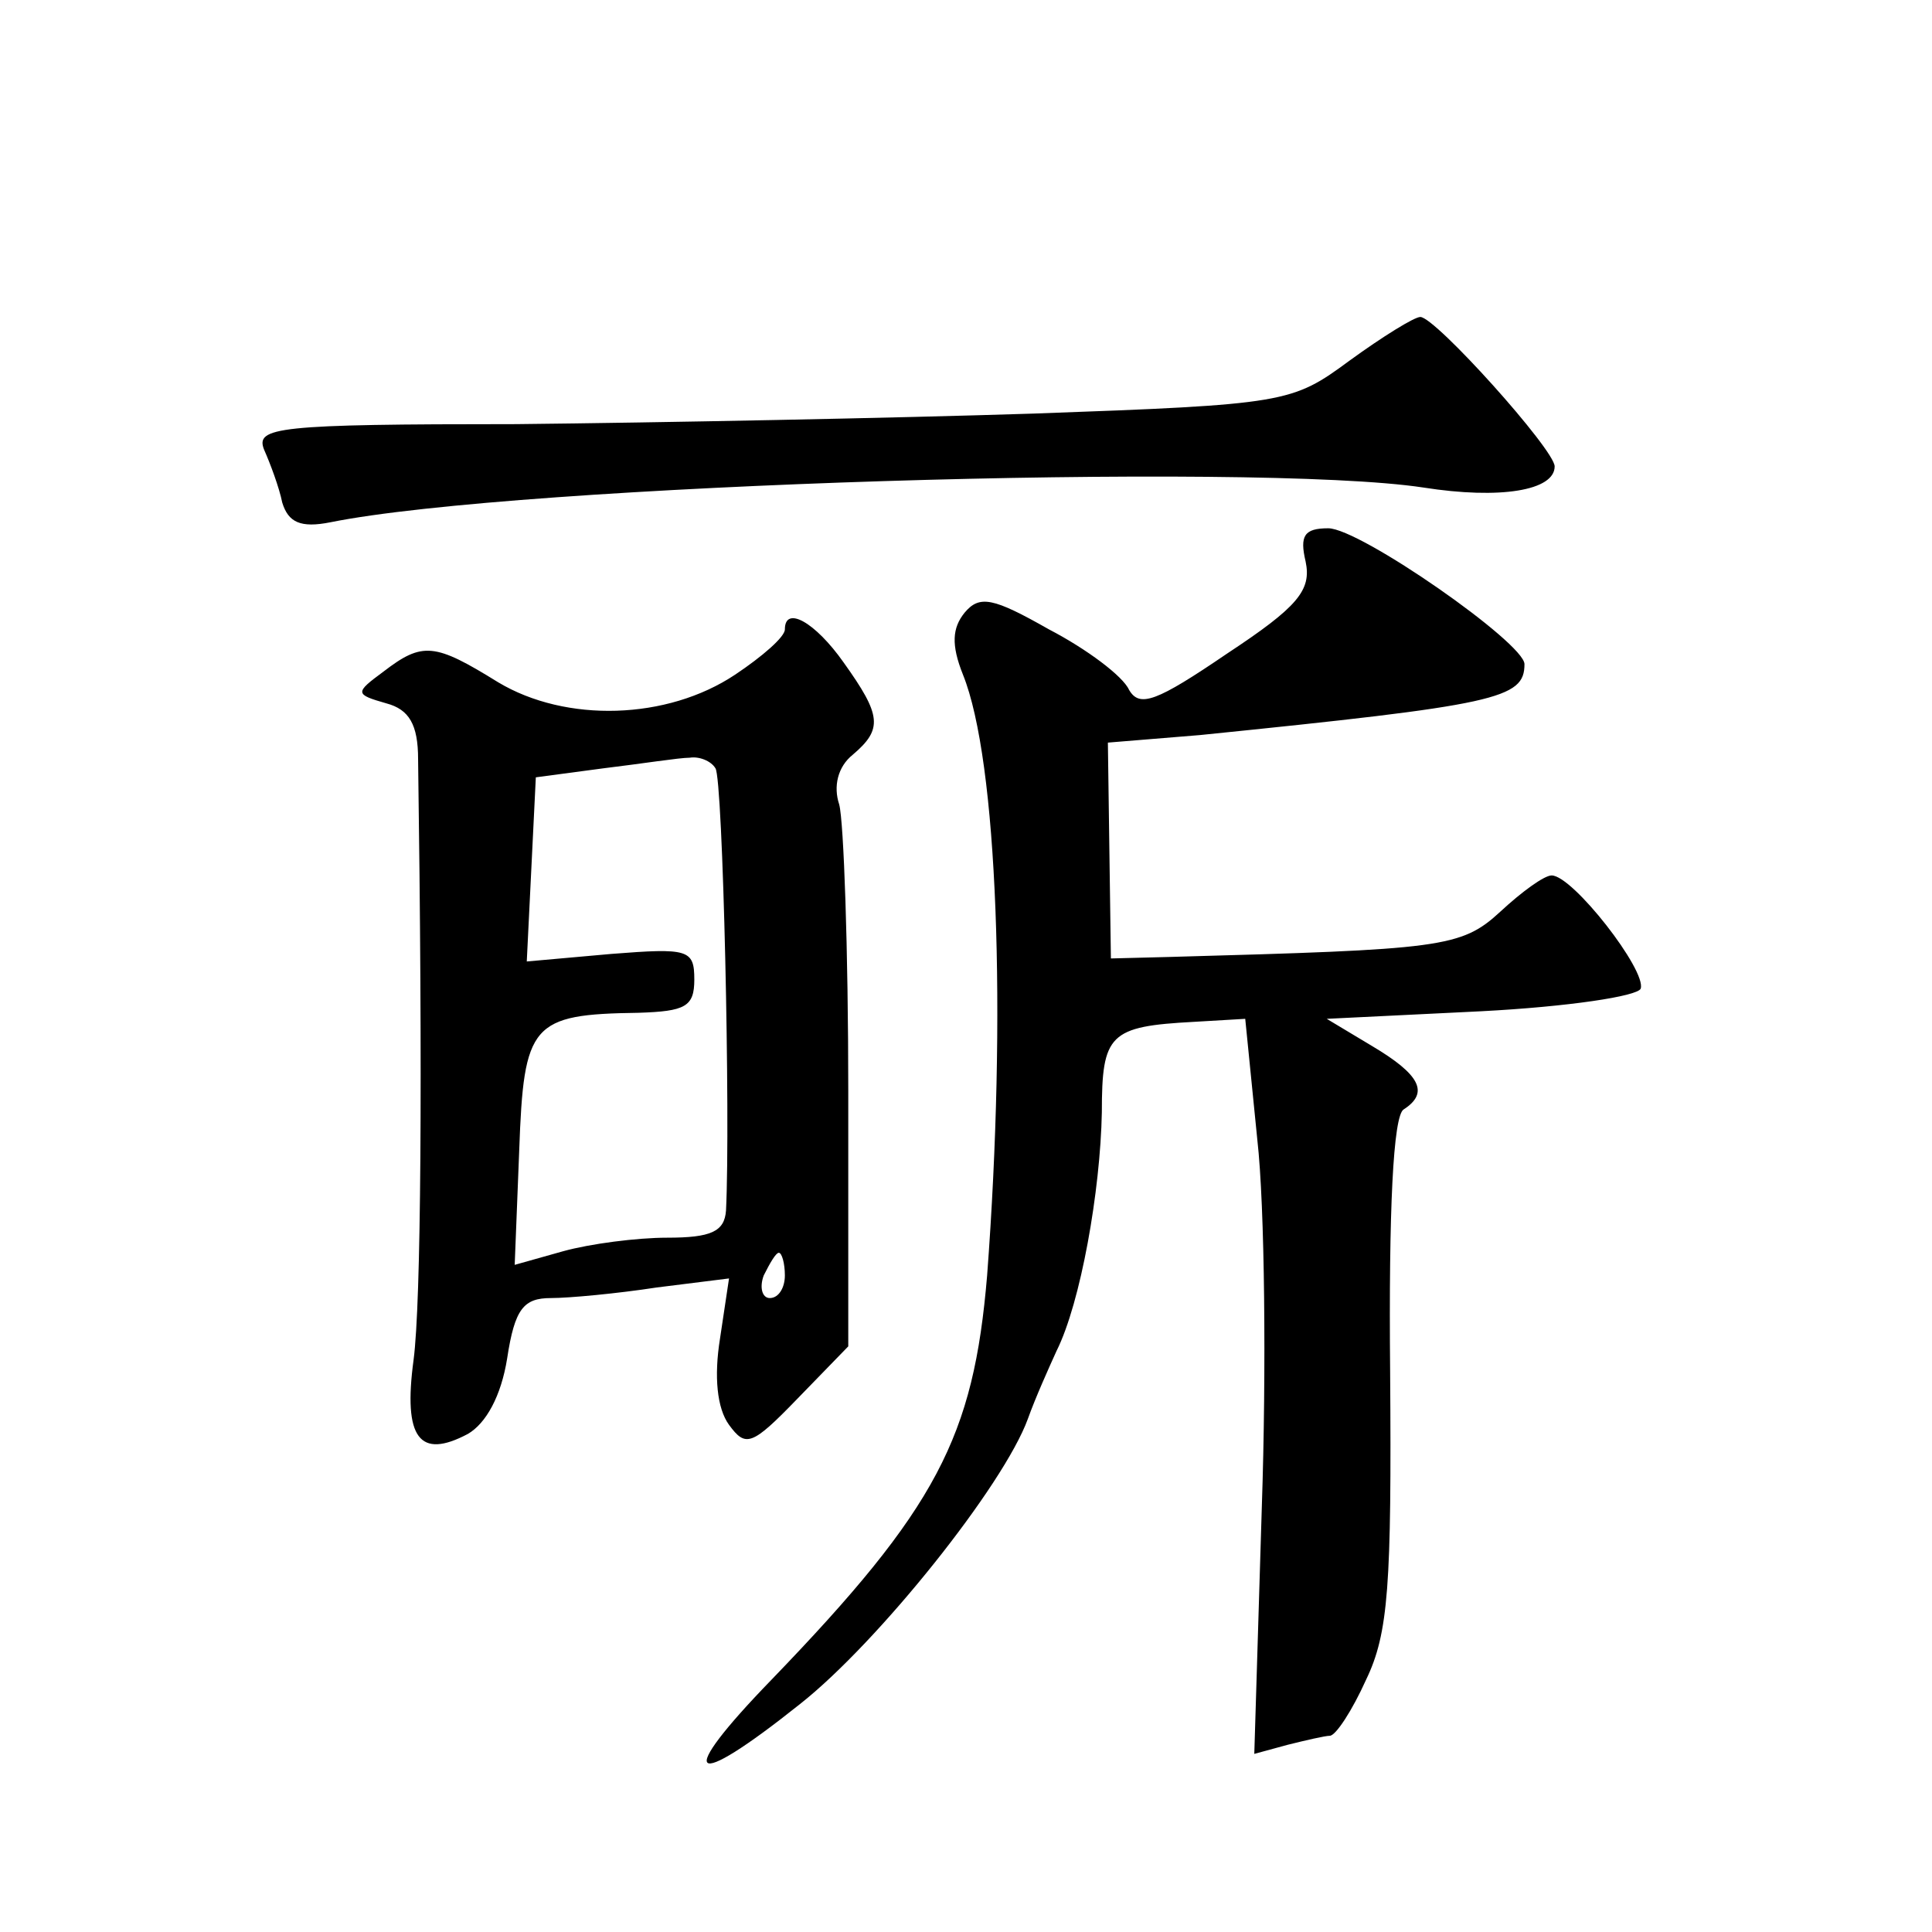 <?xml version="1.0" standalone="no"?>
<!DOCTYPE svg PUBLIC "-//W3C//DTD SVG 20010904//EN"
 "http://www.w3.org/TR/2001/REC-SVG-20010904/DTD/svg10.dtd">
<svg version="1.0" xmlns="http://www.w3.org/2000/svg"
 width="128pt" height="128pt" viewBox="0 0 128 128"
 preserveAspectRatio="xMidYMid meet">
<g transform="translate(0,128) scale(0.1,-0.1)"
fill="#0" stroke="none">
<path d="M894 1041 c-38 -28 -42 -29 -209 -35 -93 -3 -248 -6 -343 -7 -159 0 -173
-2 -167 -17 4 -9 10 -25 12 -35 4 -13 12 -17 32 -13 124 25 612 40 724 23 51 -8
87 -2 87 14 0 11 -79 99 -89 99 -4 0 -25 -13 -47 -29z M865 908 c4 -19 -5 -30 -52
-61 -47 -32 -58 -36 -65 -24 -4 9 -28 27 -53 40 -37 21 -46 23 -56 11 -8 -10 -9
-21 -1 -41 23 -57 29 -225 16 -398 -9 -107 -33 -154 -143 -268 -64 -66 -55 -75
19 -16 52 41 135 145 151 189 5 14 14 34 19 45 16 32 29 106 30 158 0 52 5 57 61
60 l34 2 8 -80 c5 -44 6 -154 3 -243 l-5 -164 22 6 c12 3 25 6 28 6 4 0 15 17 24
37 15 31 17 63 16 204 -1 107 2 170 9 174 17 11 11 23 -21 42 l-30 18 102 5 c58
3 104 10 106 15 4 12 -45 75 -59 75 -5 0 -20 -11 -34 -24 -26 -24 -39 -25 -219
-30 l-39 -1 -1 71 -1 72 61 5 c197 20 215 24 215 47 0 14 -109 90 -130 90 -16 0
-19 -5 -15 -22z M520 863 c0 -5 -15 -18 -33 -30 -45 -30 -112 -32 -157 -5 -42 26
-50 27 -76 7 -19 -14 -19 -15 2 -21 15 -4 21 -14 21 -37 3 -211 2 -360 -3 -398
-7 -52 4 -66 36 -49 12 7 22 25 26 50 5 33 11 40 29 40 12 0 44 3 70 7 l48 6 -6
-40 c-4 -25 -2 -46 6 -57 11 -15 15 -14 45 17 l34 35 0 169 c0 94 -3 179 -6 190
-4 12 -1 25 9 33 20 17 19 26 -6 61 -19 27 -39 38 -39 22z m-46 -92 c5 -7 10 -232
7 -293 -1 -14 -10 -18 -39 -18 -20 0 -51 -4 -69 -9 l-32 -9 3 76 c3 84 8 90 79
91 31 1 37 4 37 22 0 20 -4 21 -55 17 l-56 -5 3 61 3 61 45 6 c25 3 50 7 57 7 6
1 14 -2 17 -7z m46 -336 c0 -8 -4 -15 -10 -15 -5 0 -7 7 -4 15 4 8 8 15 10 15 2
0 4 -7 4 -15z"/>
</g>
</svg>
